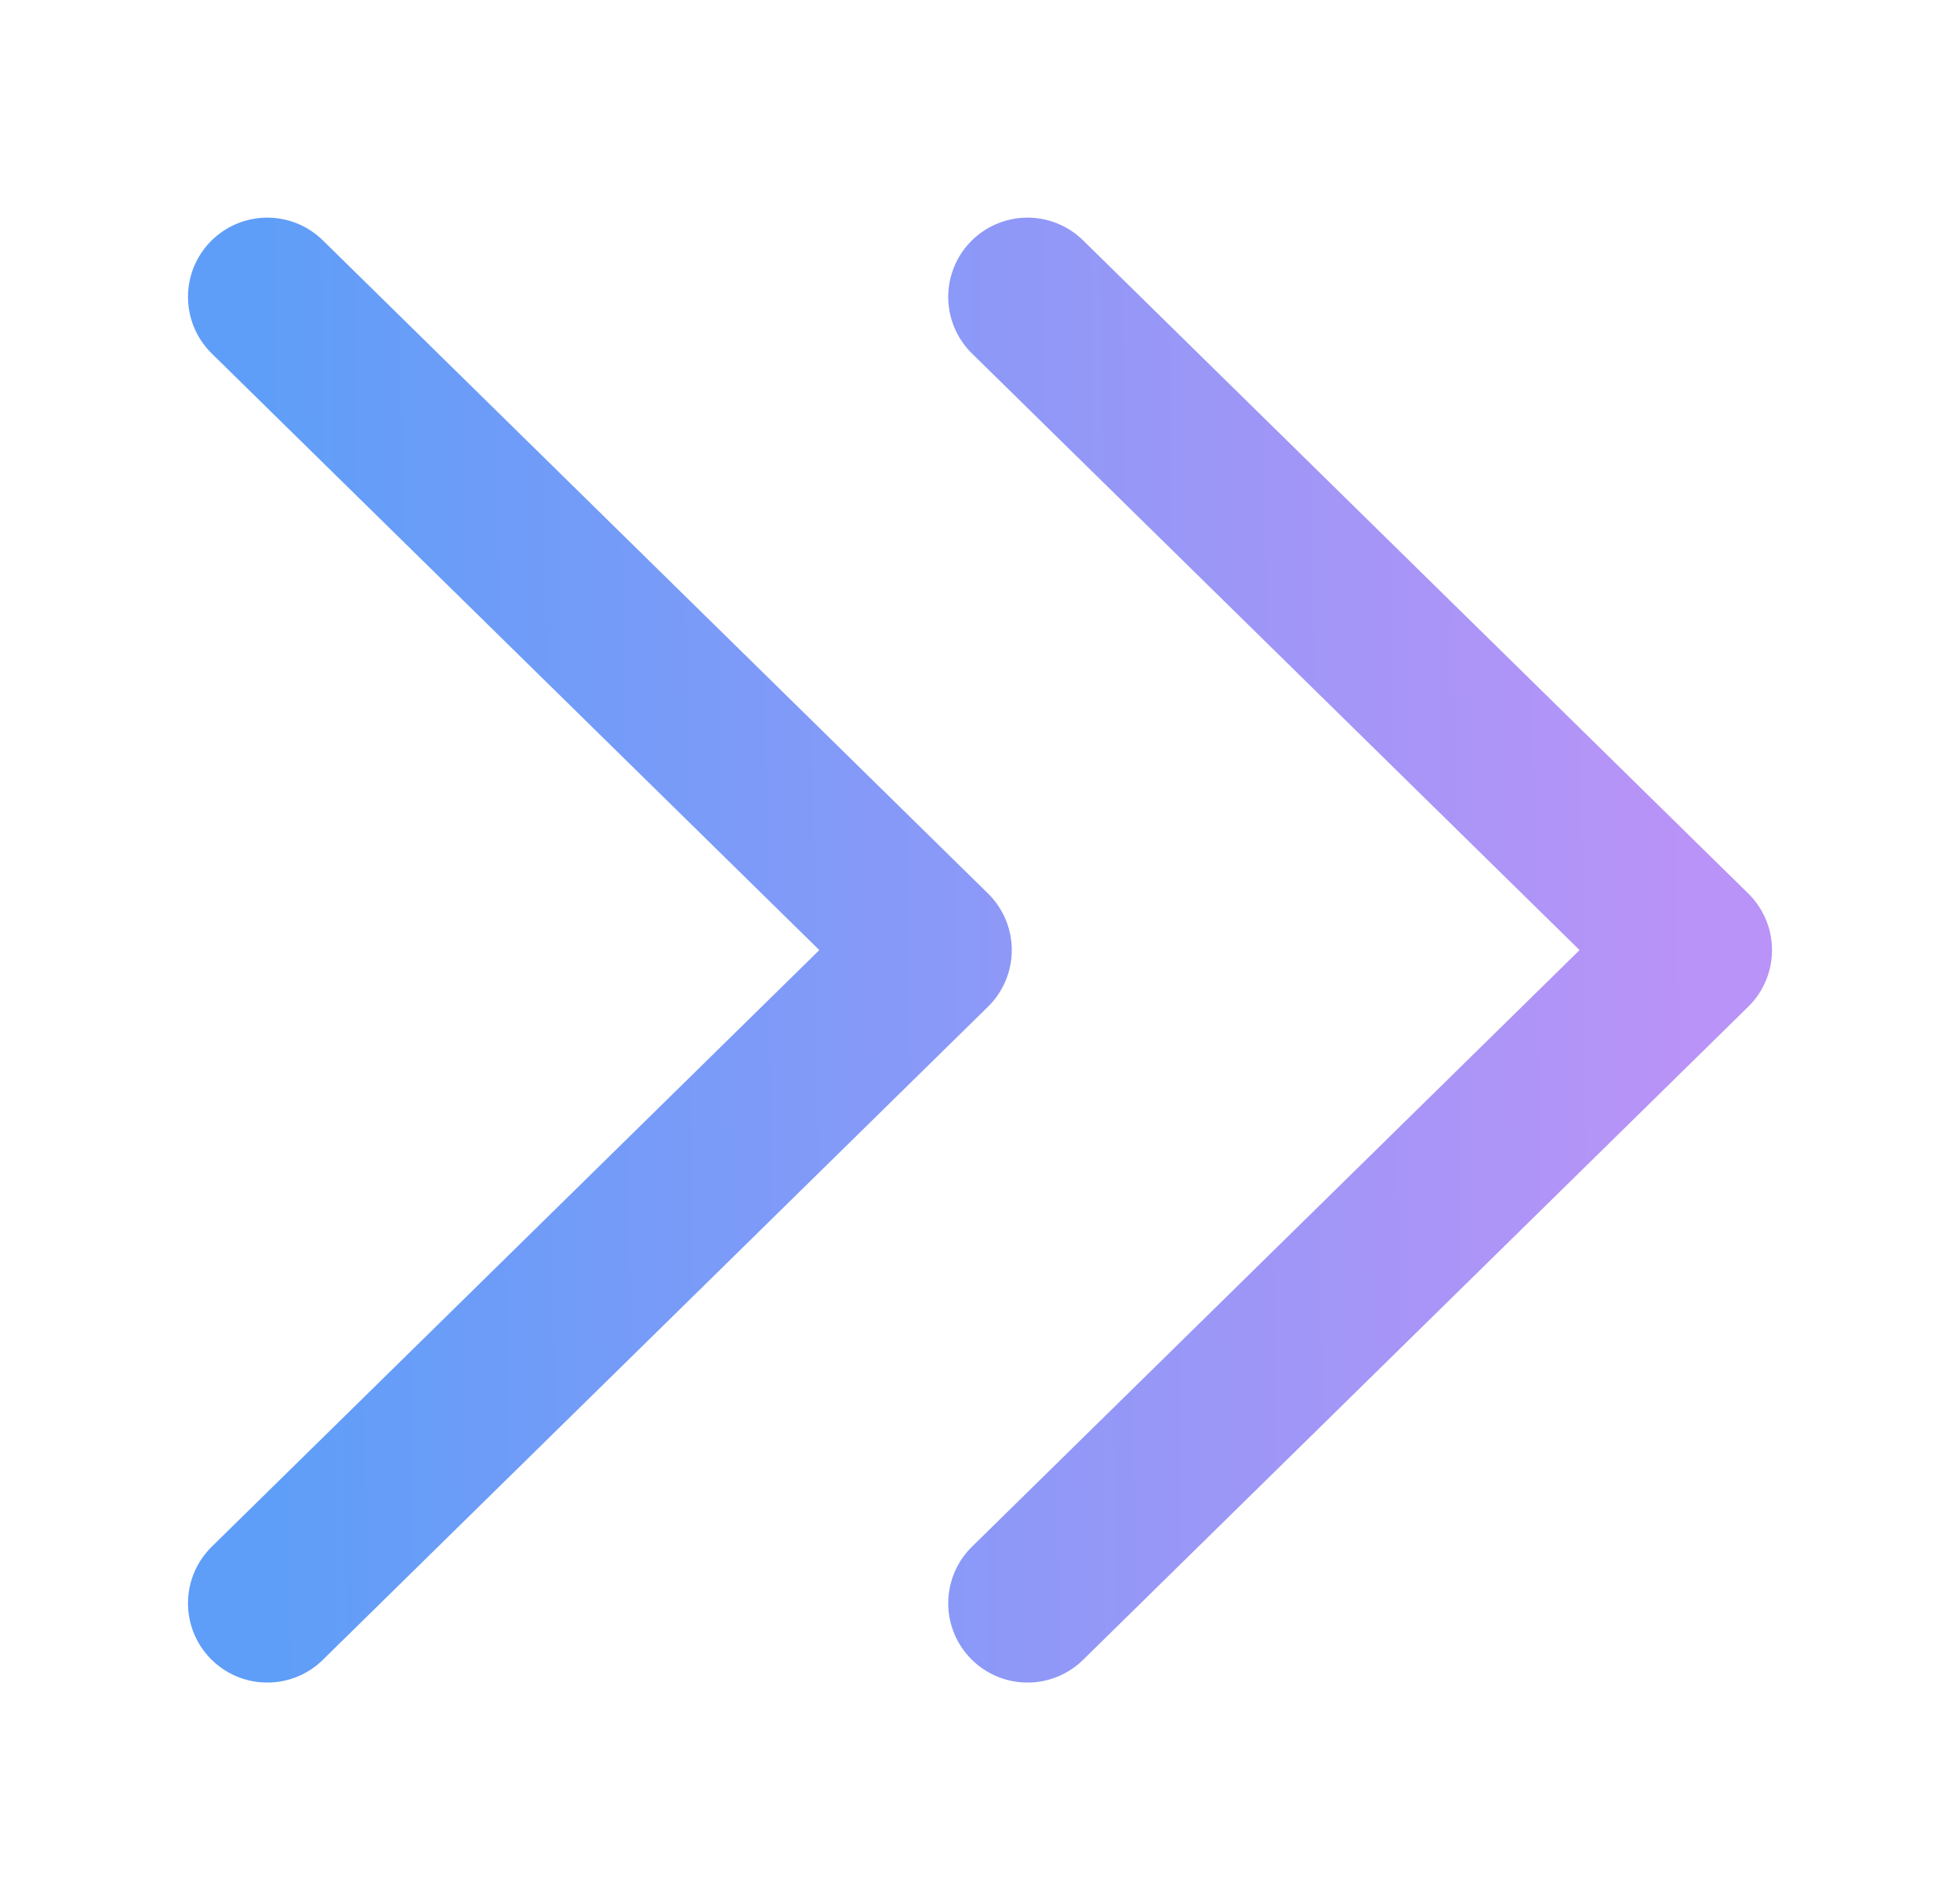 <svg width="33" height="32" viewBox="0 0 33 32" fill="none" xmlns="http://www.w3.org/2000/svg">
<path d="M17.3 5L28.5 16L17.3 27M4.5 5L15.7 16L4.5 27" stroke="url(#paint0_linear_6073_4326)" stroke-width="2.67" stroke-linecap="round" stroke-linejoin="round"/>
<defs>
<linearGradient id="paint0_linear_6073_4326" x1="4.5" y1="5" x2="28.256" y2="4.74" gradientUnits="userSpaceOnUse">
<stop stop-color="#5F9EF8"/>
<stop offset="1" stop-color="#B993F7"/>
</linearGradient>
</defs>
</svg>
